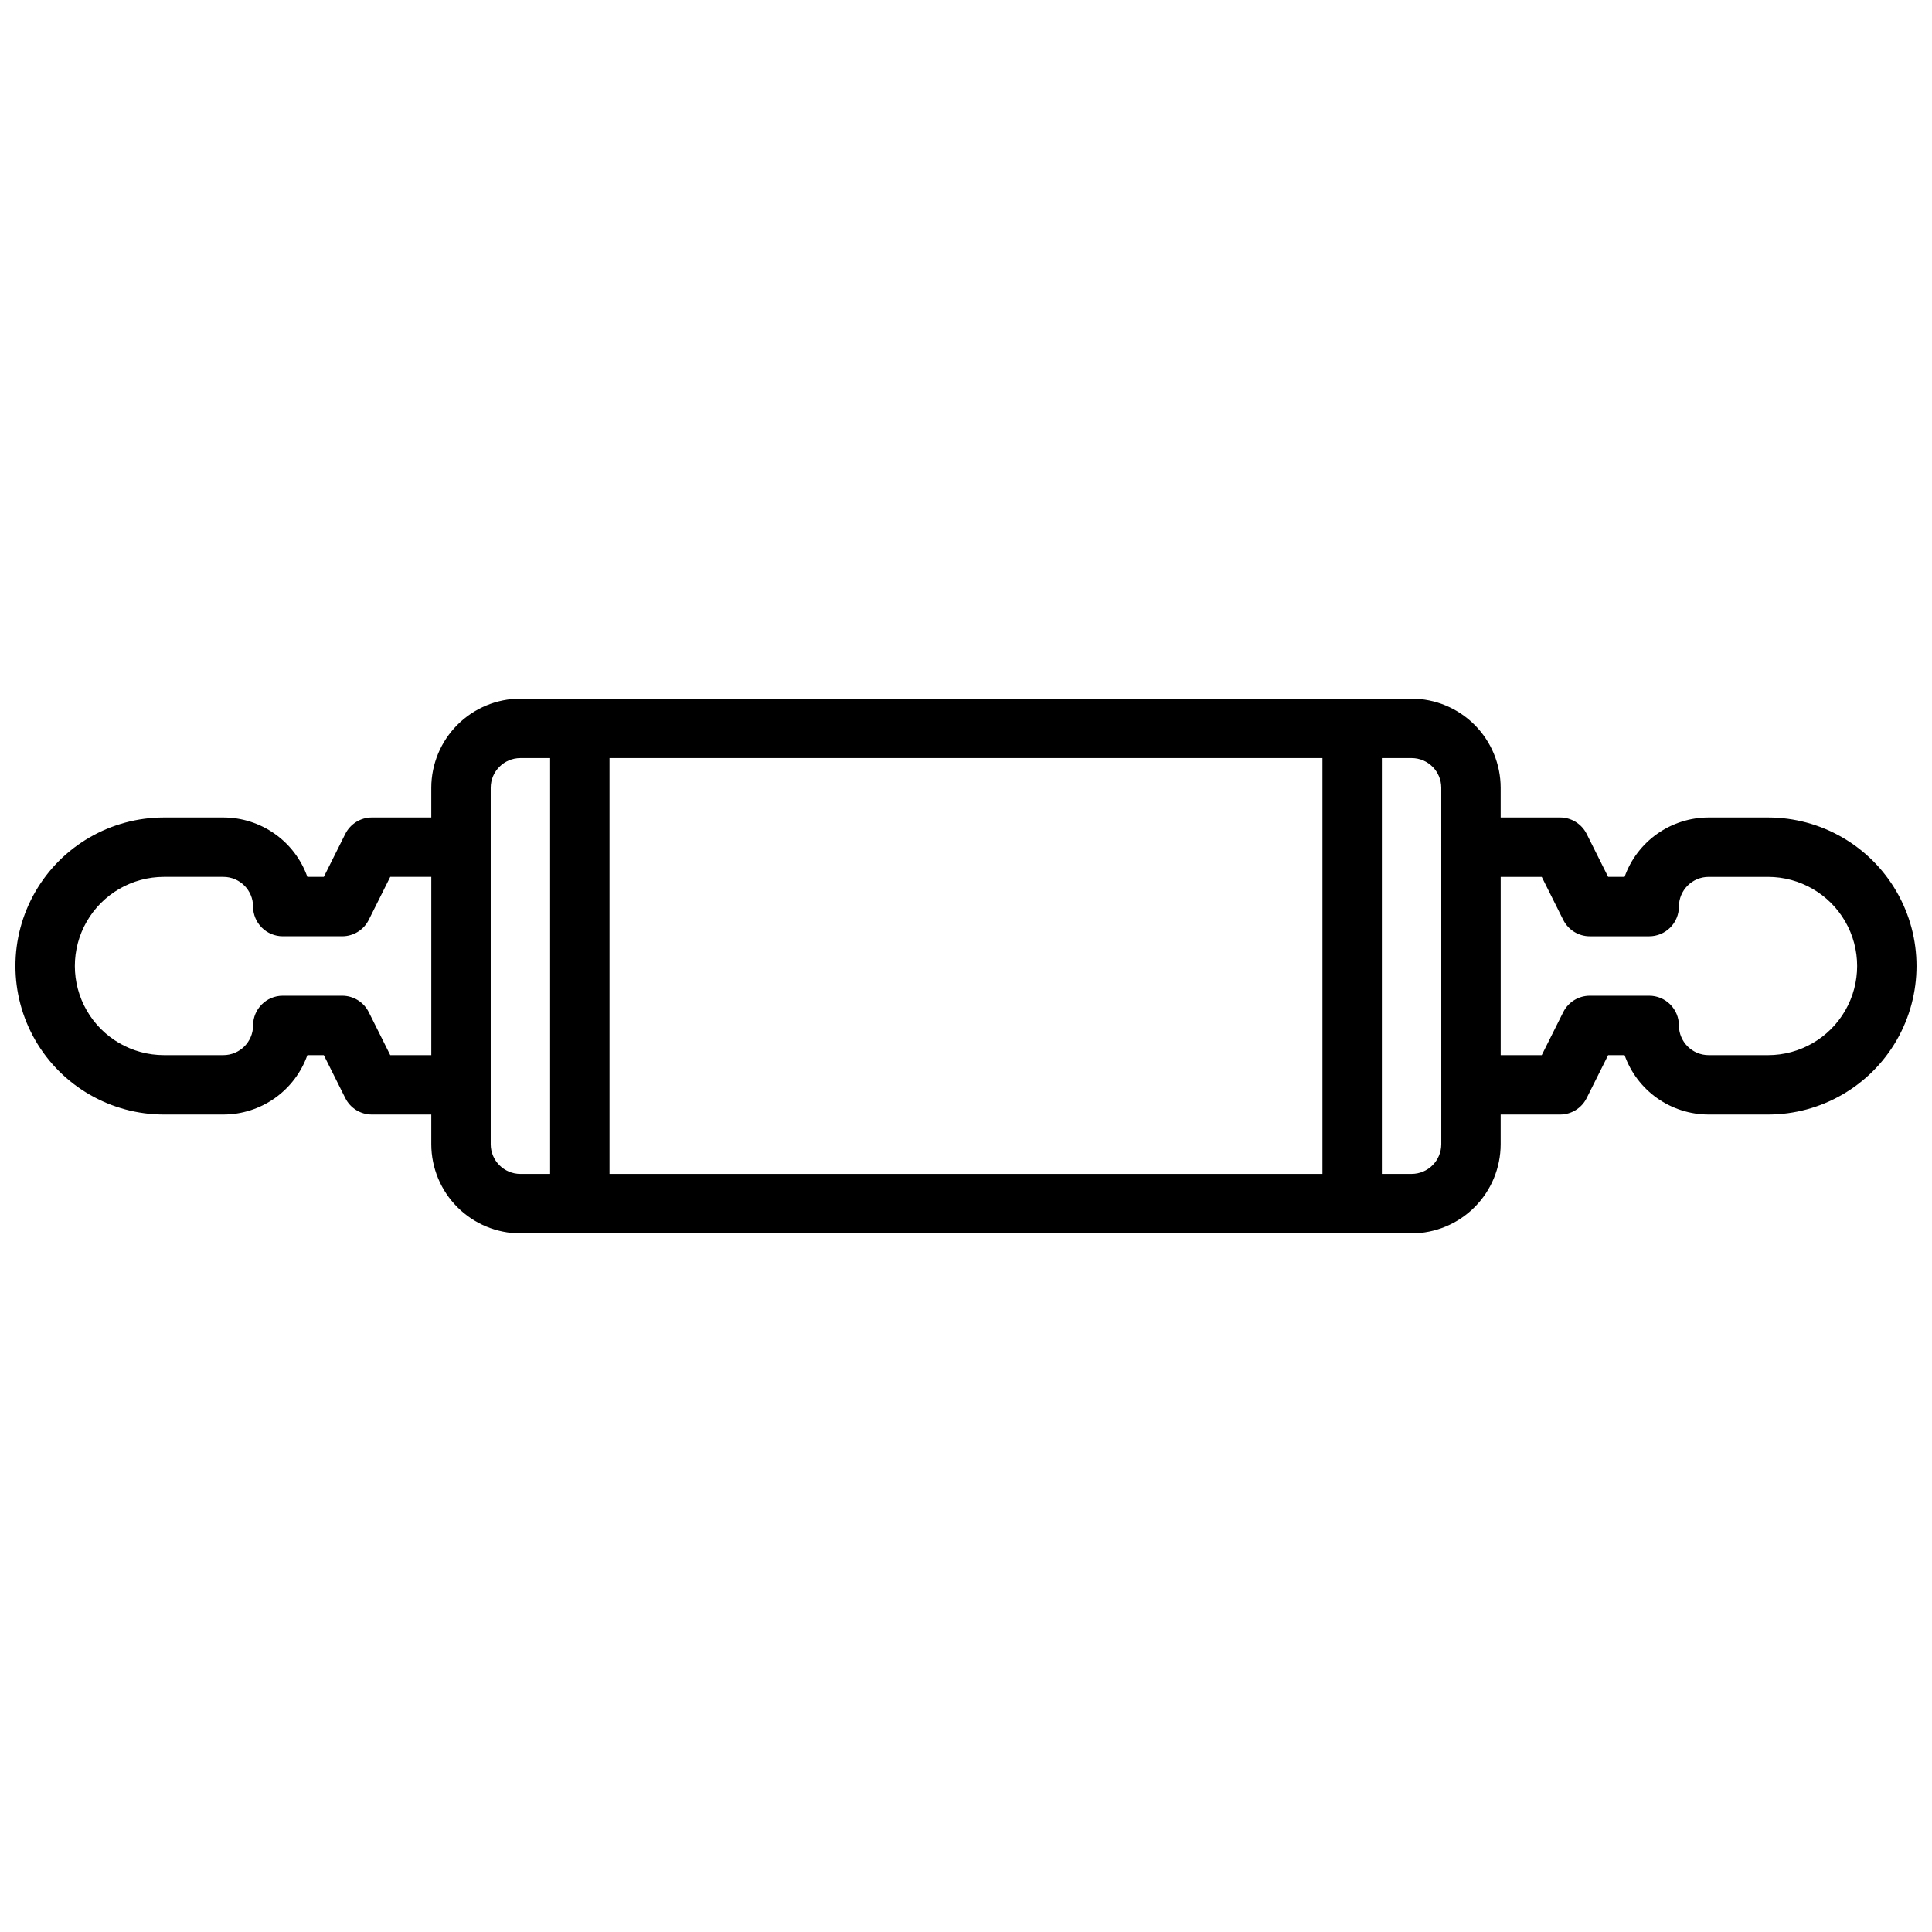 <?xml version="1.0" encoding="UTF-8"?>
<!-- Uploaded to: SVG Repo, www.svgrepo.com, Generator: SVG Repo Mixer Tools -->
<svg width="800px" height="800px" version="1.1" viewBox="144 144 512 512" xmlns="http://www.w3.org/2000/svg">
 <defs>
  <clipPath id="a">
   <path d="m148.09 329h503.81v142h-503.81z"/>
  </clipPath>
 </defs>
 <g clip-path="url(#a)">
  <path d="m612.54 360.64h-15.742c-4.883 0.008-9.645 1.523-13.633 4.344-3.984 2.816-7.004 6.801-8.637 11.402h-4.356l-5.695-11.395c-1.336-2.664-4.059-4.352-7.043-4.352h-15.742v-7.871c-0.008-6.262-2.5-12.262-6.926-16.691-4.426-4.426-10.43-6.918-16.691-6.926h-236.16c-6.262 0.008-12.262 2.5-16.691 6.926-4.426 4.43-6.918 10.43-6.926 16.691v7.871h-15.742c-2.981 0-5.707 1.688-7.043 4.352l-5.695 11.395h-4.356c-1.633-4.602-4.648-8.586-8.637-11.402-3.988-2.82-8.746-4.336-13.629-4.344h-15.746c-14.062 0-27.055 7.504-34.086 19.684-7.031 12.176-7.031 27.18 0 39.359 7.031 12.176 20.023 19.68 34.086 19.68h15.746c4.883-0.008 9.641-1.523 13.629-4.34 3.988-2.82 7.004-6.805 8.637-11.406h4.356l5.695 11.395c1.336 2.668 4.062 4.352 7.043 4.352h15.742v7.871c0.008 6.262 2.5 12.266 6.926 16.691 4.43 4.426 10.43 6.918 16.691 6.926h236.16c6.262-0.008 12.266-2.5 16.691-6.926s6.918-10.43 6.926-16.691v-7.871h15.742c2.984 0 5.707-1.684 7.043-4.352l5.695-11.395h4.356c1.633 4.602 4.652 8.586 8.637 11.406 3.988 2.816 8.75 4.332 13.633 4.34h15.742c14.062 0 27.055-7.504 34.086-19.68 7.031-12.18 7.031-27.184 0-39.359-7.031-12.18-20.023-19.684-34.086-19.684zm-118.08-15.742v110.21h-188.93v-110.21zm-247.04 78.719-5.695-11.395v0.004c-1.332-2.668-4.059-4.352-7.039-4.352h-15.746c-4.348 0-7.871 3.523-7.871 7.871-0.004 4.348-3.527 7.867-7.871 7.871h-15.746c-8.438 0-16.234-4.5-20.453-11.809-4.219-7.305-4.219-16.309 0-23.613 4.219-7.309 12.016-11.809 20.453-11.809h15.746c4.344 0.004 7.867 3.527 7.871 7.871 0 2.09 0.828 4.09 2.305 5.566 1.477 1.477 3.481 2.305 5.566 2.305h15.746c2.981 0 5.707-1.684 7.039-4.352l5.695-11.391h10.879v47.23zm26.625 23.617v-94.465c0.004-4.344 3.527-7.867 7.871-7.871h7.871v110.21h-7.871c-4.344-0.004-7.867-3.523-7.871-7.871zm251.91 0h-0.004c-0.004 4.348-3.523 7.867-7.871 7.871h-7.871v-110.21h7.871c4.348 0.004 7.867 3.527 7.871 7.871zm86.594-23.617h-15.746c-4.348-0.004-7.867-3.523-7.875-7.871 0-2.086-0.828-4.09-2.305-5.566-1.477-1.477-3.477-2.305-5.566-2.305h-15.742c-2.984 0-5.707 1.684-7.043 4.352l-5.695 11.391h-10.879v-47.23h10.879l5.695 11.395v-0.004c1.336 2.668 4.059 4.352 7.043 4.352h15.742c2.09 0 4.09-0.828 5.566-2.305 1.477-1.477 2.305-3.477 2.305-5.566 0.008-4.344 3.527-7.867 7.875-7.871h15.742c8.438 0 16.234 4.5 20.453 11.809 4.219 7.305 4.219 16.309 0 23.613-4.219 7.309-12.016 11.809-20.453 11.809z"/>
 </g>
</svg>